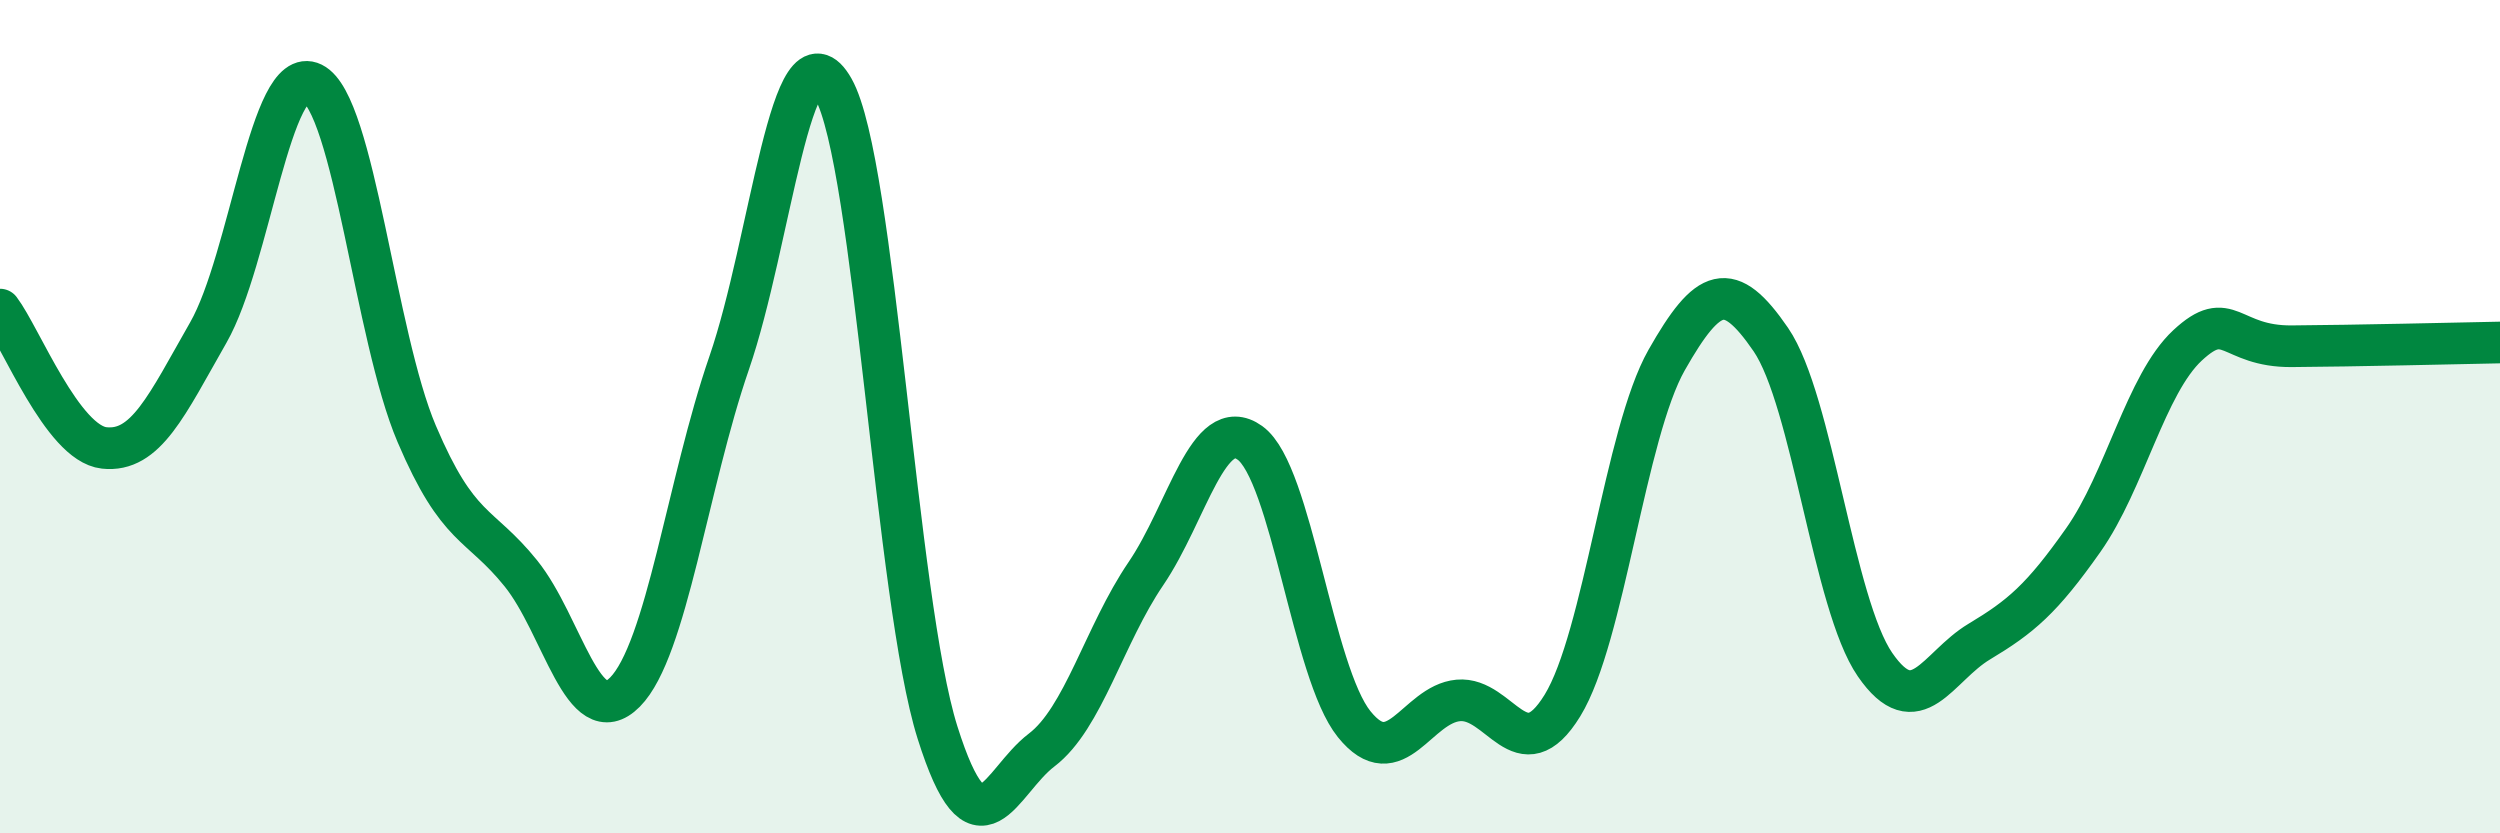 
    <svg width="60" height="20" viewBox="0 0 60 20" xmlns="http://www.w3.org/2000/svg">
      <path
        d="M 0,7.43 C 0.5,8.09 1.5,10.64 2.5,10.75 C 3.5,10.86 4,9.73 5,7.98 C 6,6.23 6.5,1.51 7.5,2 C 8.5,2.49 9,8.06 10,10.41 C 11,12.76 11.5,12.52 12.5,13.76 C 13.5,15 14,17.62 15,16.61 C 16,15.6 16.5,11.61 17.5,8.71 C 18.5,5.81 19,0.36 20,2.13 C 21,3.9 21.5,14.41 22.5,17.58 C 23.5,20.75 24,18.76 25,18 C 26,17.24 26.5,15.24 27.5,13.77 C 28.5,12.3 29,9.91 30,10.63 C 31,11.35 31.5,16.14 32.5,17.38 C 33.5,18.62 34,16.9 35,16.81 C 36,16.72 36.5,18.56 37.5,16.93 C 38.5,15.3 39,10.4 40,8.64 C 41,6.88 41.5,6.69 42.5,8.15 C 43.5,9.61 44,14.5 45,15.95 C 46,17.4 46.5,16 47.5,15.4 C 48.5,14.8 49,14.38 50,12.96 C 51,11.54 51.5,9.22 52.5,8.29 C 53.5,7.36 53.5,8.32 55,8.31 C 56.5,8.3 59,8.24 60,8.22L60 20L0 20Z"
        fill="#008740"
        opacity="0.1"
        stroke-linecap="round"
        stroke-linejoin="round"
      />
      <path
        d="M 0,7.43 C 0.5,8.09 1.5,10.64 2.5,10.75 C 3.5,10.86 4,9.73 5,7.98 C 6,6.23 6.5,1.51 7.5,2 C 8.5,2.49 9,8.06 10,10.41 C 11,12.76 11.5,12.52 12.5,13.76 C 13.5,15 14,17.62 15,16.61 C 16,15.6 16.5,11.61 17.5,8.71 C 18.5,5.81 19,0.36 20,2.13 C 21,3.9 21.5,14.41 22.5,17.58 C 23.5,20.75 24,18.76 25,18 C 26,17.24 26.5,15.24 27.5,13.77 C 28.5,12.3 29,9.91 30,10.63 C 31,11.35 31.5,16.14 32.5,17.38 C 33.5,18.62 34,16.9 35,16.81 C 36,16.72 36.5,18.56 37.5,16.93 C 38.5,15.3 39,10.4 40,8.64 C 41,6.88 41.5,6.69 42.5,8.15 C 43.5,9.61 44,14.5 45,15.95 C 46,17.4 46.5,16 47.5,15.4 C 48.5,14.8 49,14.38 50,12.96 C 51,11.54 51.5,9.22 52.5,8.29 C 53.5,7.36 53.5,8.32 55,8.31 C 56.5,8.3 59,8.24 60,8.22"
        stroke="#008740"
        stroke-width="1"
        fill="none"
        stroke-linecap="round"
        stroke-linejoin="round"
      />
    </svg>
  